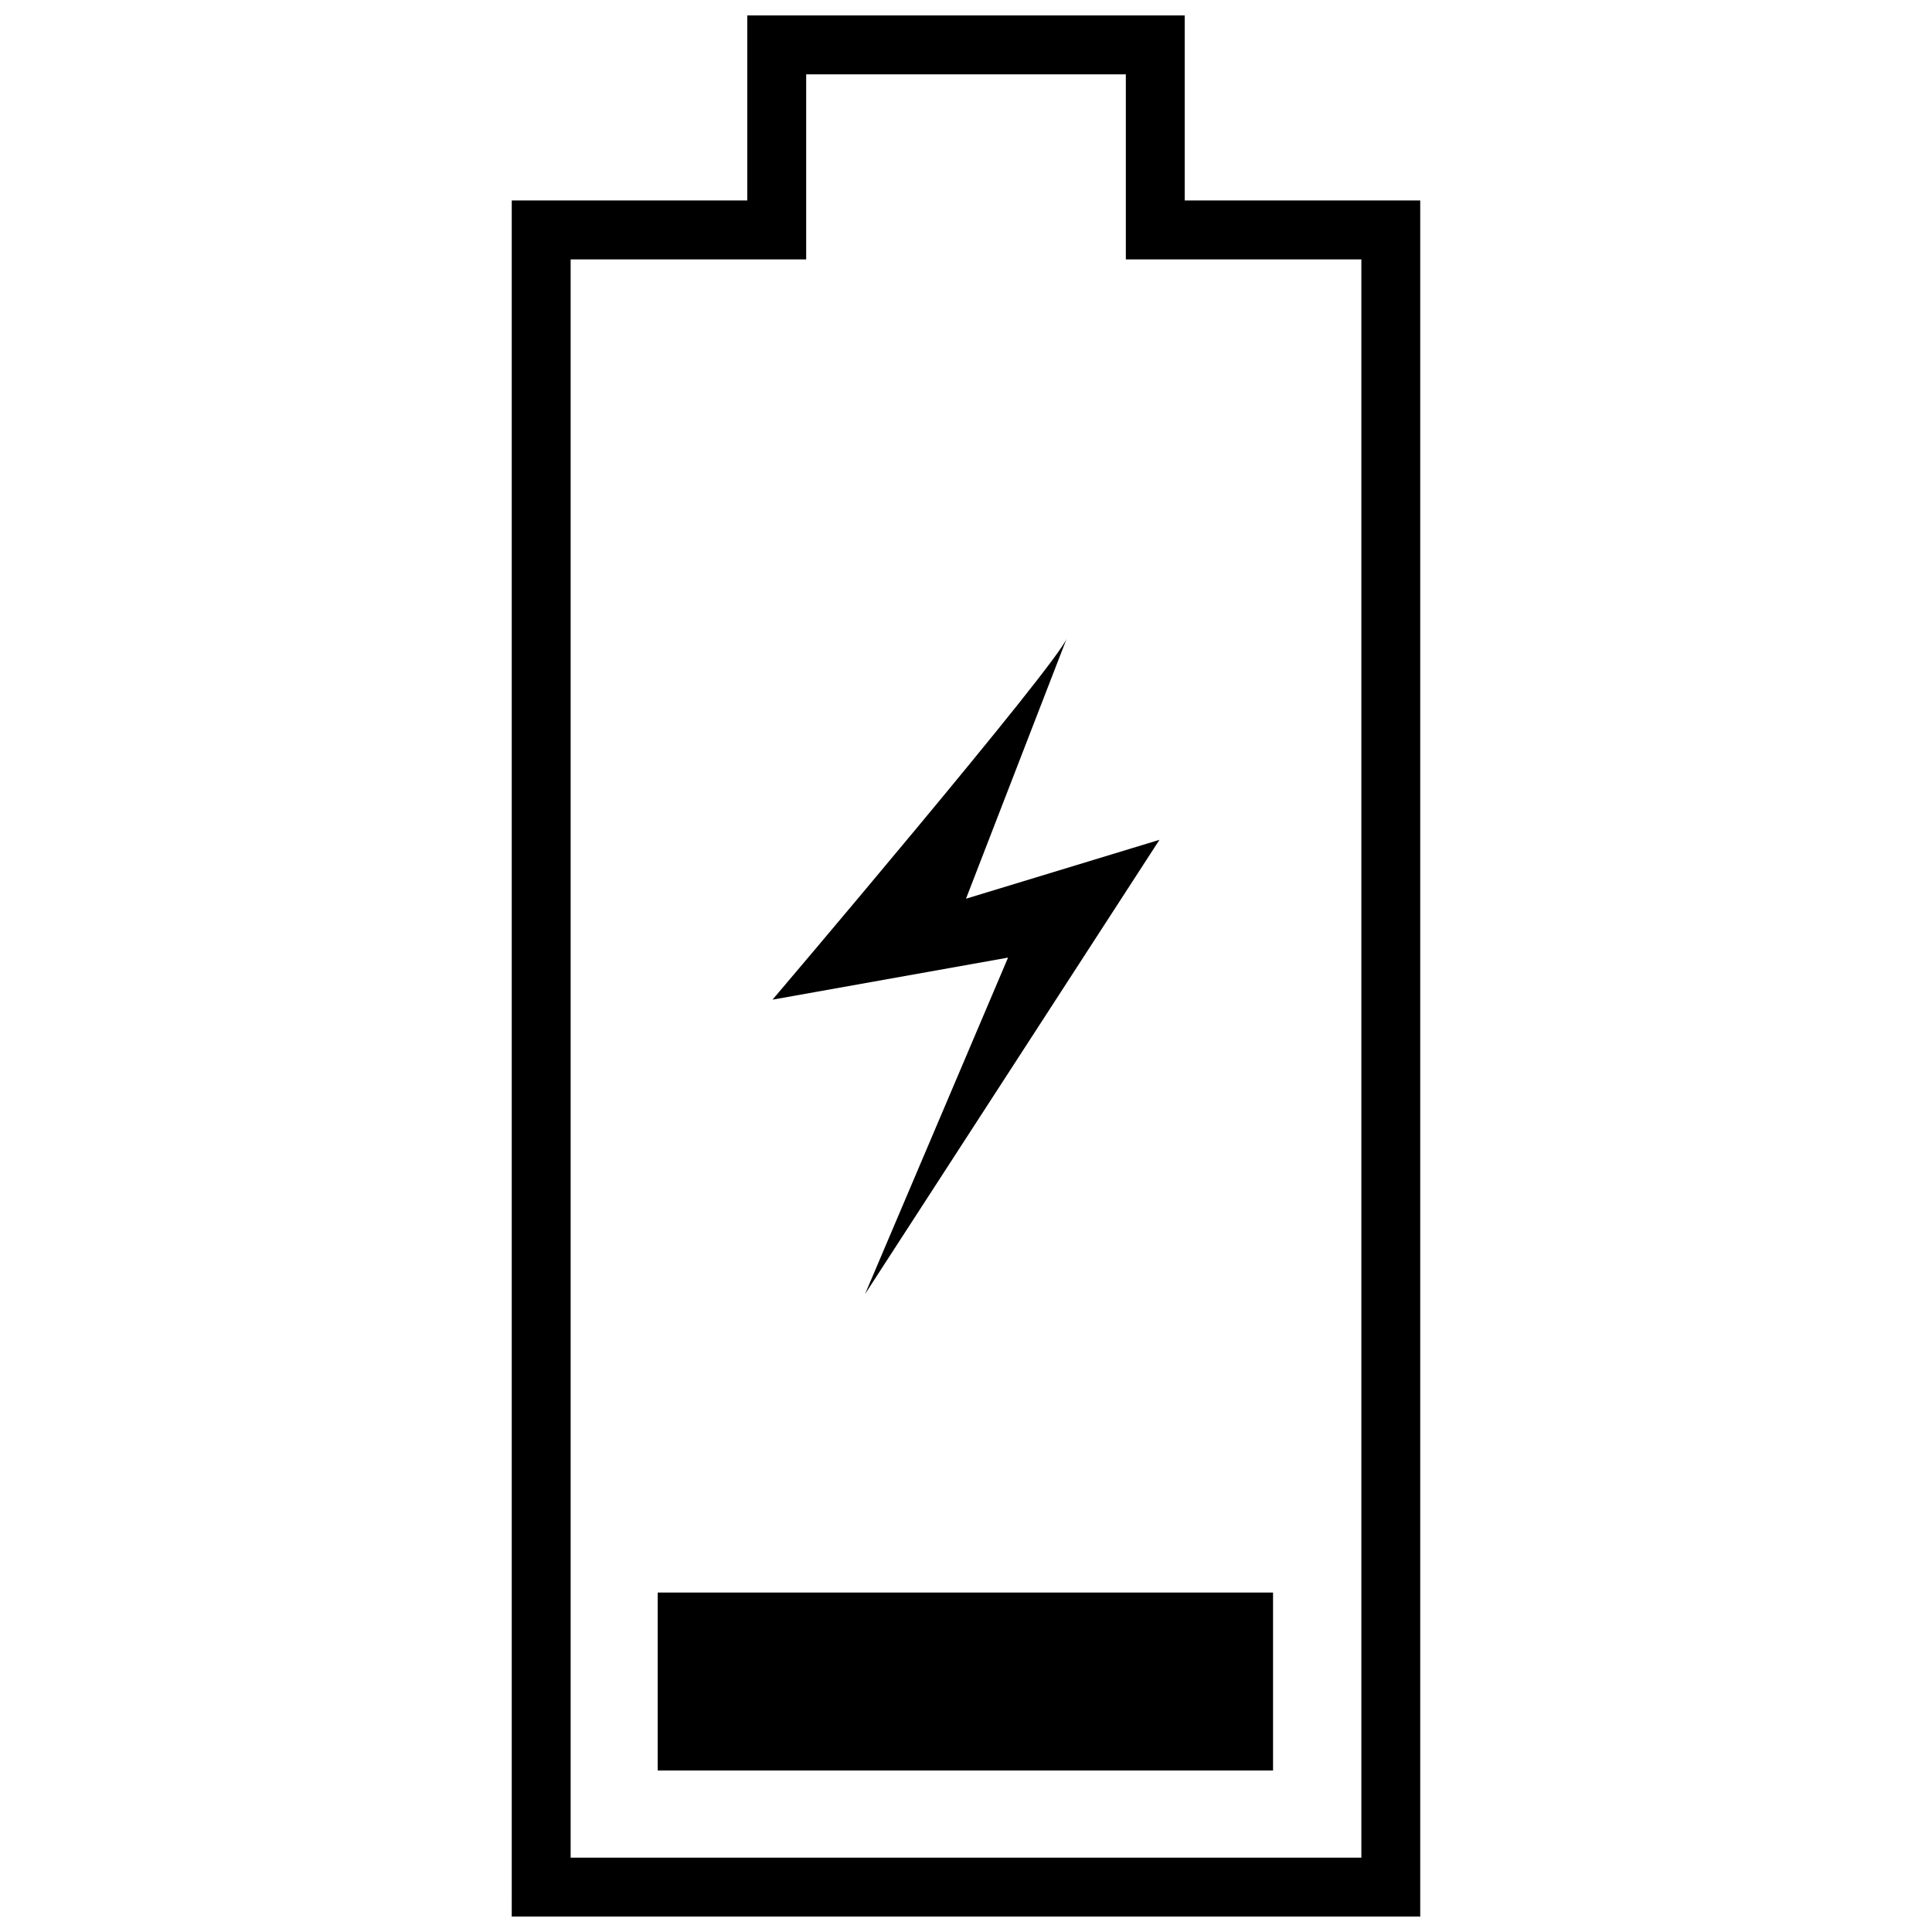<?xml version="1.0" encoding="UTF-8"?>
<!-- Uploaded to: ICON Repo, www.svgrepo.com, Generator: ICON Repo Mixer Tools -->
<svg width="800px" height="800px" version="1.1" viewBox="144 144 512 512" xmlns="http://www.w3.org/2000/svg">
 <defs>
  <clipPath id="a">
   <path d="m279 148.09h242v503.81h-242z"/>
  </clipPath>
 </defs>
 <g clip-path="url(#a)">
  <path d="m279.62 645.21v-448.08h62.418v-49.043h115.92v49.043h62.418v454.77h-240.76zm15.605-432.47v423.56h209.55v-423.56h-62.418v-49.043h-84.711v49.043z"/>
 </g>
 <path d="m318.3 613.2v-47.16h163.07v47.16z" fill-rule="evenodd"/>
 <path d="m426.75 313.06c-2.231 6.688-78.023 95.859-78.023 95.859l62.418-11.145-37.898 89.168 78.023-120.38-51.273 15.605 26.75-69.105z" fill-rule="evenodd"/>
</svg>